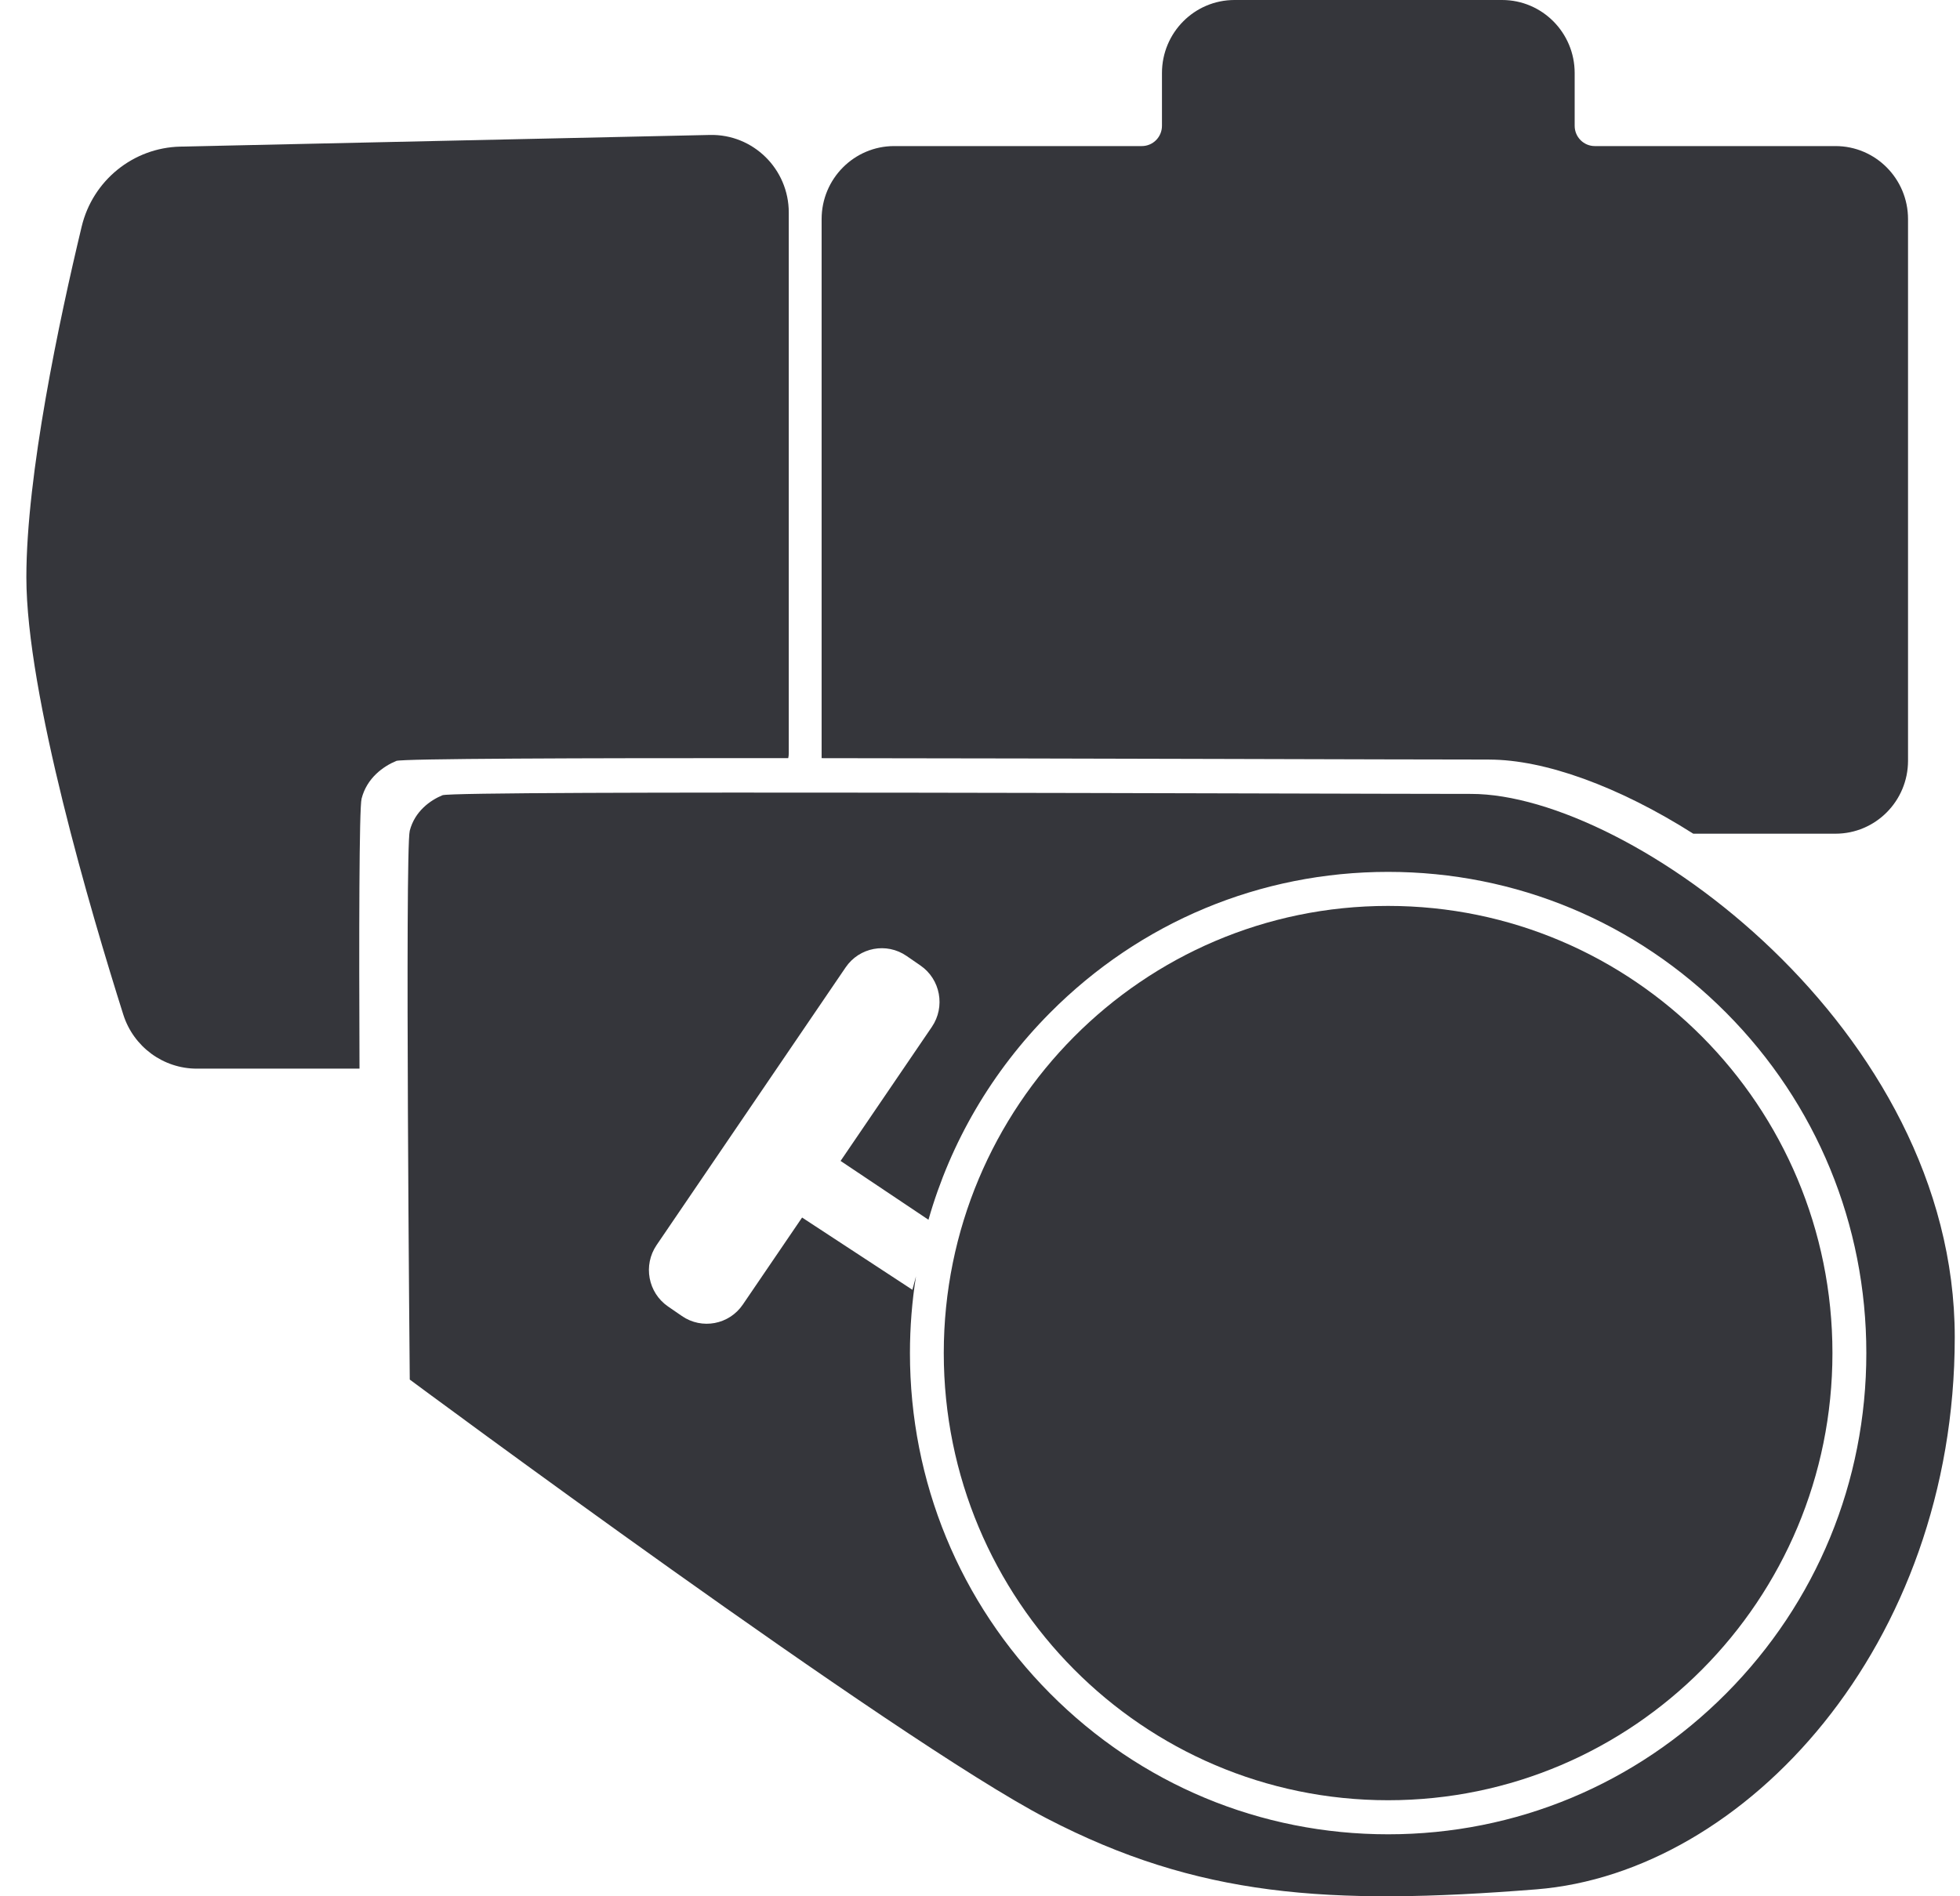 <svg width="62" height="60" viewBox="0 0 62 60" fill="none" xmlns="http://www.w3.org/2000/svg">
<path d="M46.536 25.12C41.505 25.12 14.383 25.002 13.996 25.162C13.609 25.322 13.119 25.671 12.962 26.285C12.806 26.9 12.962 43.651 12.962 43.651C12.962 43.651 28.341 55.059 33.109 57.535C37.878 60.01 41.989 60.306 48.597 59.781C55.206 59.256 61.834 52.068 61.834 42.31C61.834 32.552 51.567 25.12 46.536 25.12ZM54.606 53.58C51.749 56.456 47.951 58.039 43.91 58.039C39.87 58.039 36.071 56.456 33.214 53.58C30.358 50.705 28.784 46.88 28.784 42.813C28.784 41.992 28.849 41.18 28.975 40.385L28.862 40.81L25.372 38.524L23.498 41.277C23.065 41.914 22.202 42.076 21.57 41.64L21.13 41.337C20.498 40.901 20.337 40.032 20.77 39.395L26.749 30.61C27.182 29.973 28.045 29.811 28.677 30.247L29.117 30.55C29.749 30.986 29.91 31.855 29.477 32.492L26.59 36.733L29.37 38.594C30.068 36.144 31.375 33.899 33.214 32.047C36.071 29.171 39.87 27.587 43.91 27.587C47.95 27.587 51.749 29.172 54.606 32.047C57.463 34.922 59.037 38.746 59.037 42.813C59.037 46.881 57.463 50.705 54.606 53.58Z" fill="#35363B"/>
<path d="M43.909 56.961C51.672 56.961 57.965 50.627 57.965 42.812C57.965 34.998 51.672 28.664 43.909 28.664C36.147 28.664 29.854 34.998 29.854 42.812C29.854 50.627 36.147 56.961 43.909 56.961Z" fill="#35363B"/>
<path d="M11.438 25.27C11.604 24.616 12.126 24.246 12.537 24.076C12.716 24.003 18.273 23.984 24.934 23.988C24.945 23.938 24.951 23.887 24.951 23.834V6.726C24.951 5.348 23.825 4.24 22.457 4.27L5.706 4.639C4.214 4.672 2.932 5.711 2.583 7.171C1.879 10.109 0.834 15.016 0.834 18.267C0.834 21.955 2.885 28.892 3.9 32.103C4.223 33.121 5.163 33.813 6.226 33.813H11.372C11.355 29.6 11.36 25.575 11.438 25.27V25.27Z" fill="#35363B"/>
<path d="M47.107 24.034C48.856 24.034 51.2 24.879 53.563 26.379H58.061C59.329 26.379 60.356 25.345 60.356 24.069V6.933C60.356 5.657 59.329 4.622 58.061 4.622H50.448C50.096 4.622 49.811 4.335 49.811 3.981V2.311C49.811 1.034 48.783 0 47.515 0H39.051C37.783 0 36.756 1.034 36.756 2.311V3.981C36.756 4.335 36.471 4.622 36.119 4.622H28.286C27.018 4.622 25.99 5.657 25.99 6.933V23.989C34.418 23.996 44.21 24.033 47.107 24.033V24.034Z" fill="#35363B"/>
</svg>

